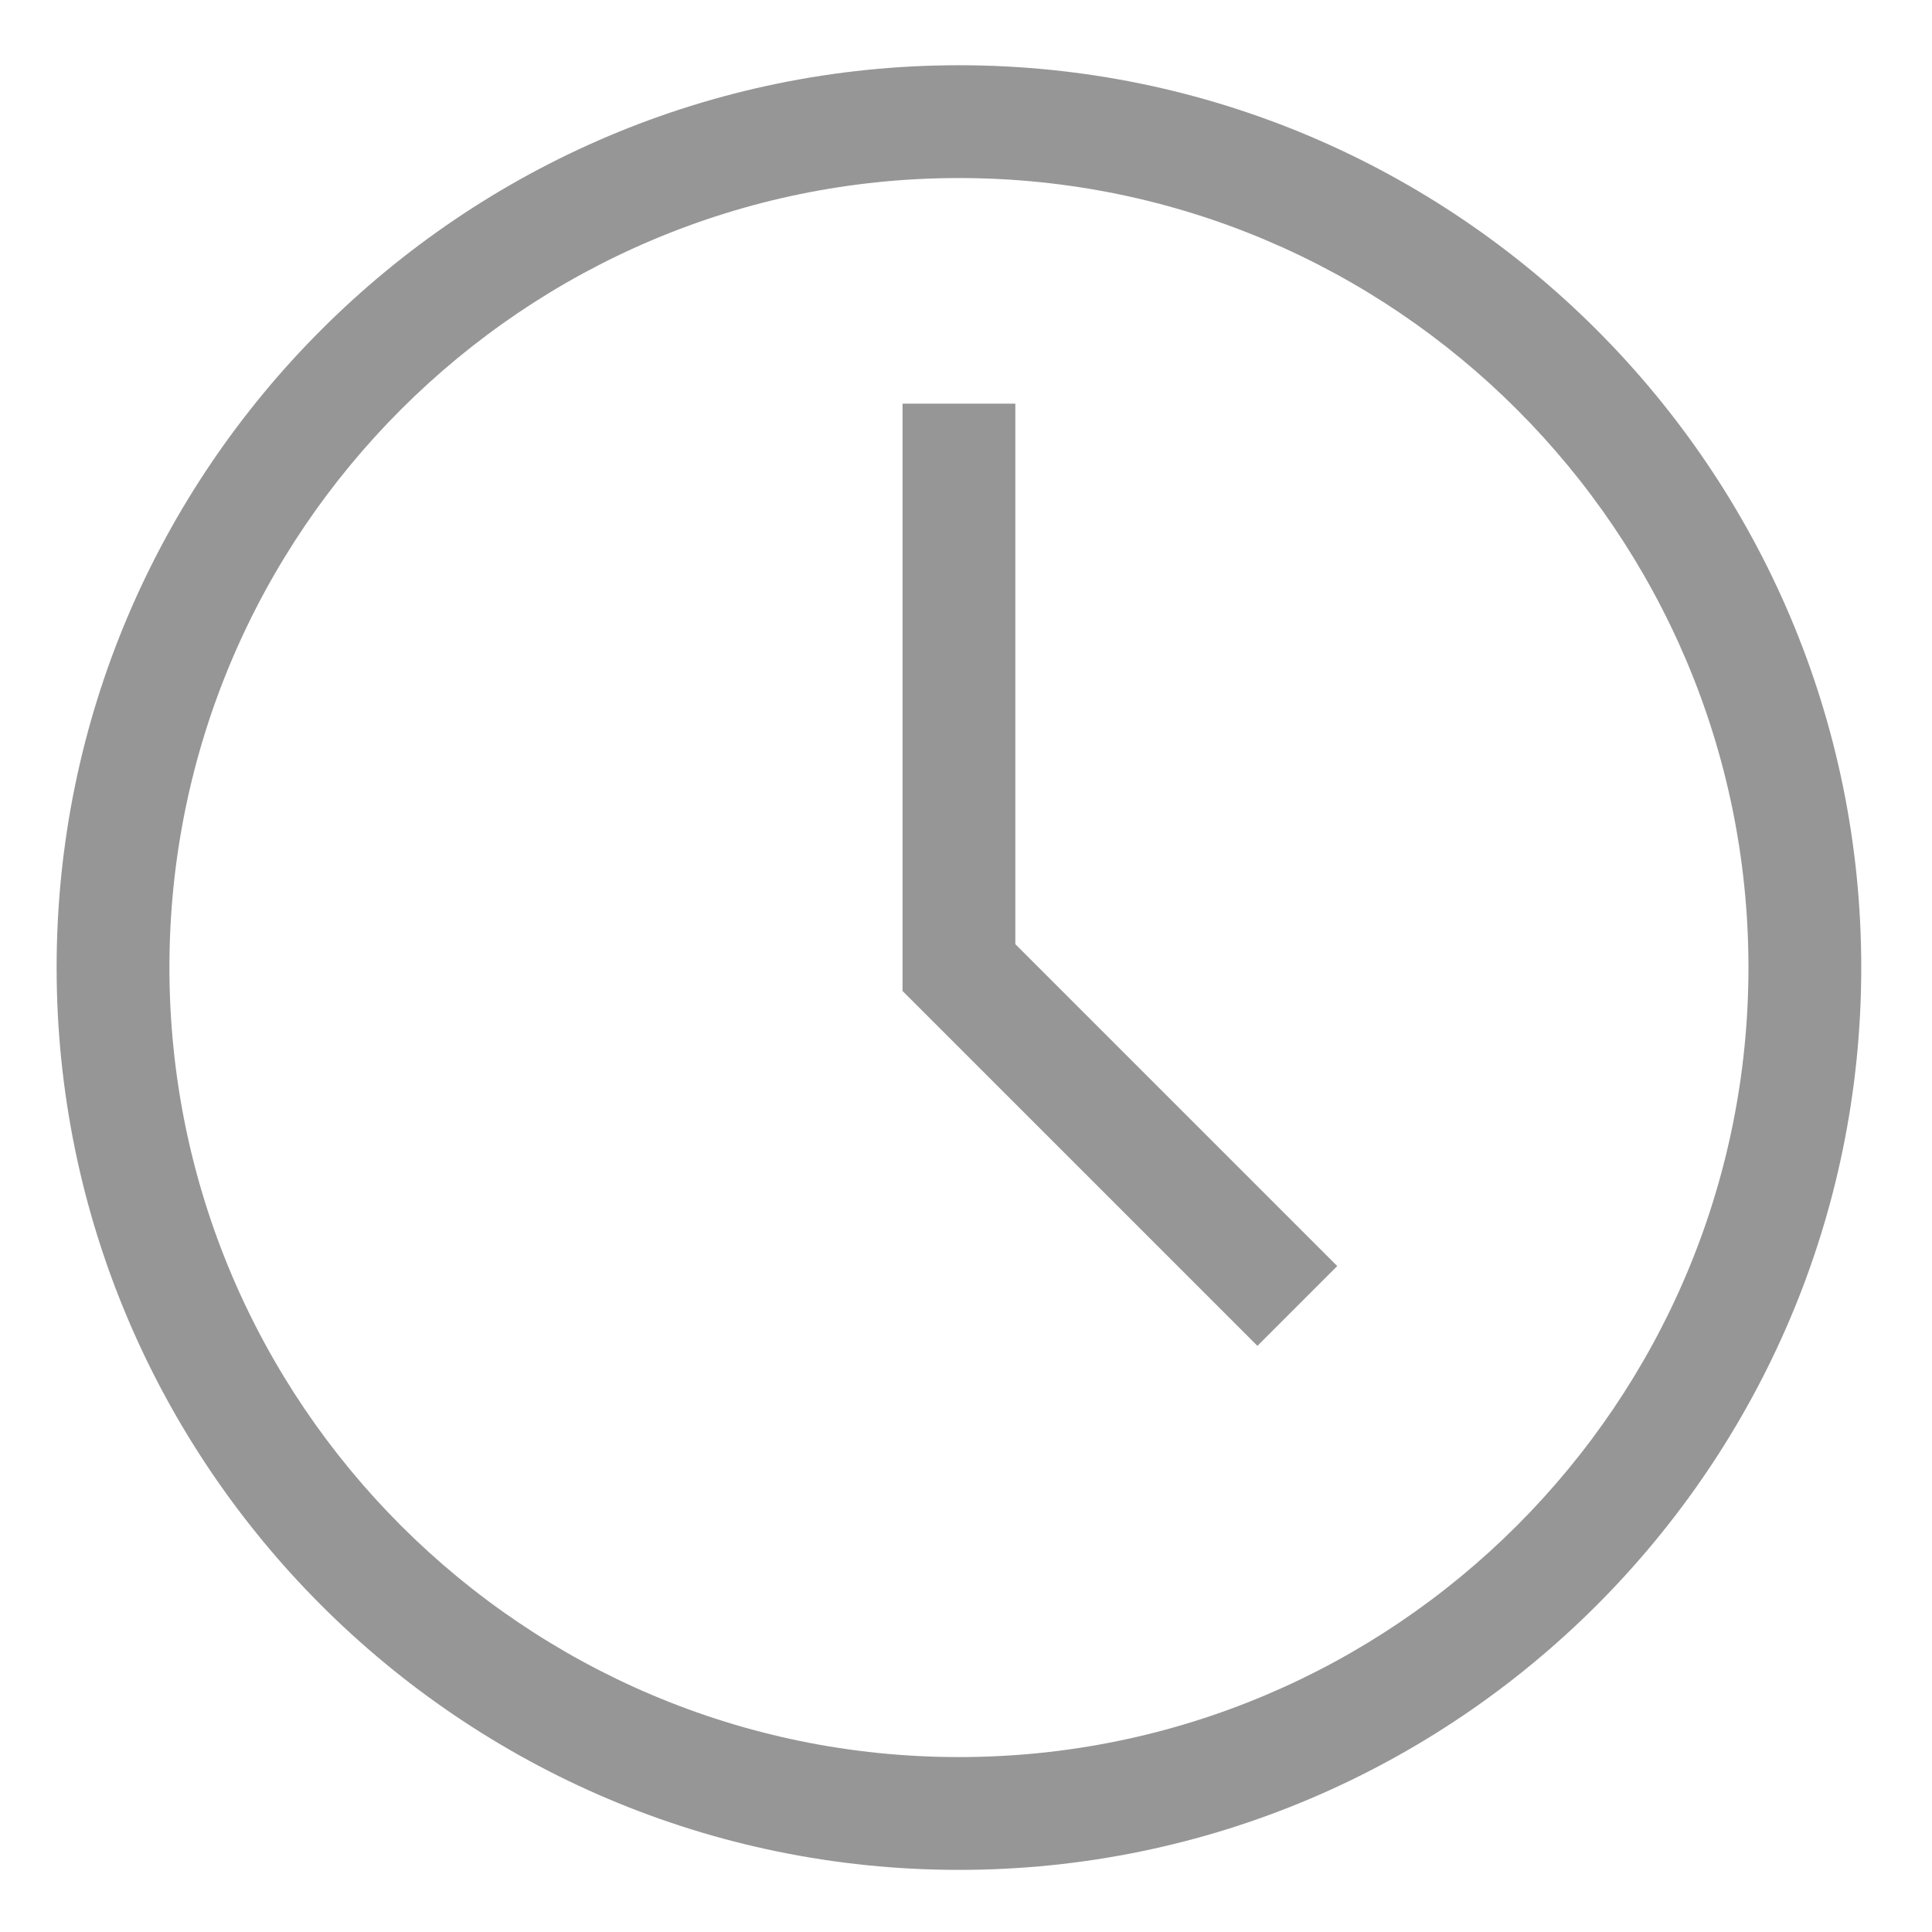 <svg width="13" height="13" viewBox="0 0 13 13" fill="none" xmlns="http://www.w3.org/2000/svg">
<g clip-path="url(#clip0)">
<path d="M6.453 0.439C3.105 0.439 0.381 3.163 0.381 6.51C0.381 9.858 3.105 12.582 6.453 12.582C9.8 12.582 12.524 9.858 12.524 6.51C12.524 3.163 9.8 0.439 6.453 0.439ZM6.453 11.823C3.523 11.823 1.14 9.44 1.14 6.51C1.14 3.581 3.523 1.198 6.453 1.198C9.382 1.198 11.765 3.581 11.765 6.51C11.765 9.44 9.382 11.823 6.453 11.823Z" fill="#969696"/>
<path d="M6.832 2.716H6.073V6.668L8.461 9.056L8.998 8.519L6.832 6.353V2.716Z" fill="#969696"/>
</g>
<defs>
<clipPath id="clip0">
<rect width="12.143" height="12.143" fill="white" transform="translate(0.381 0.439)"/>
</clipPath>
</defs>
</svg>

